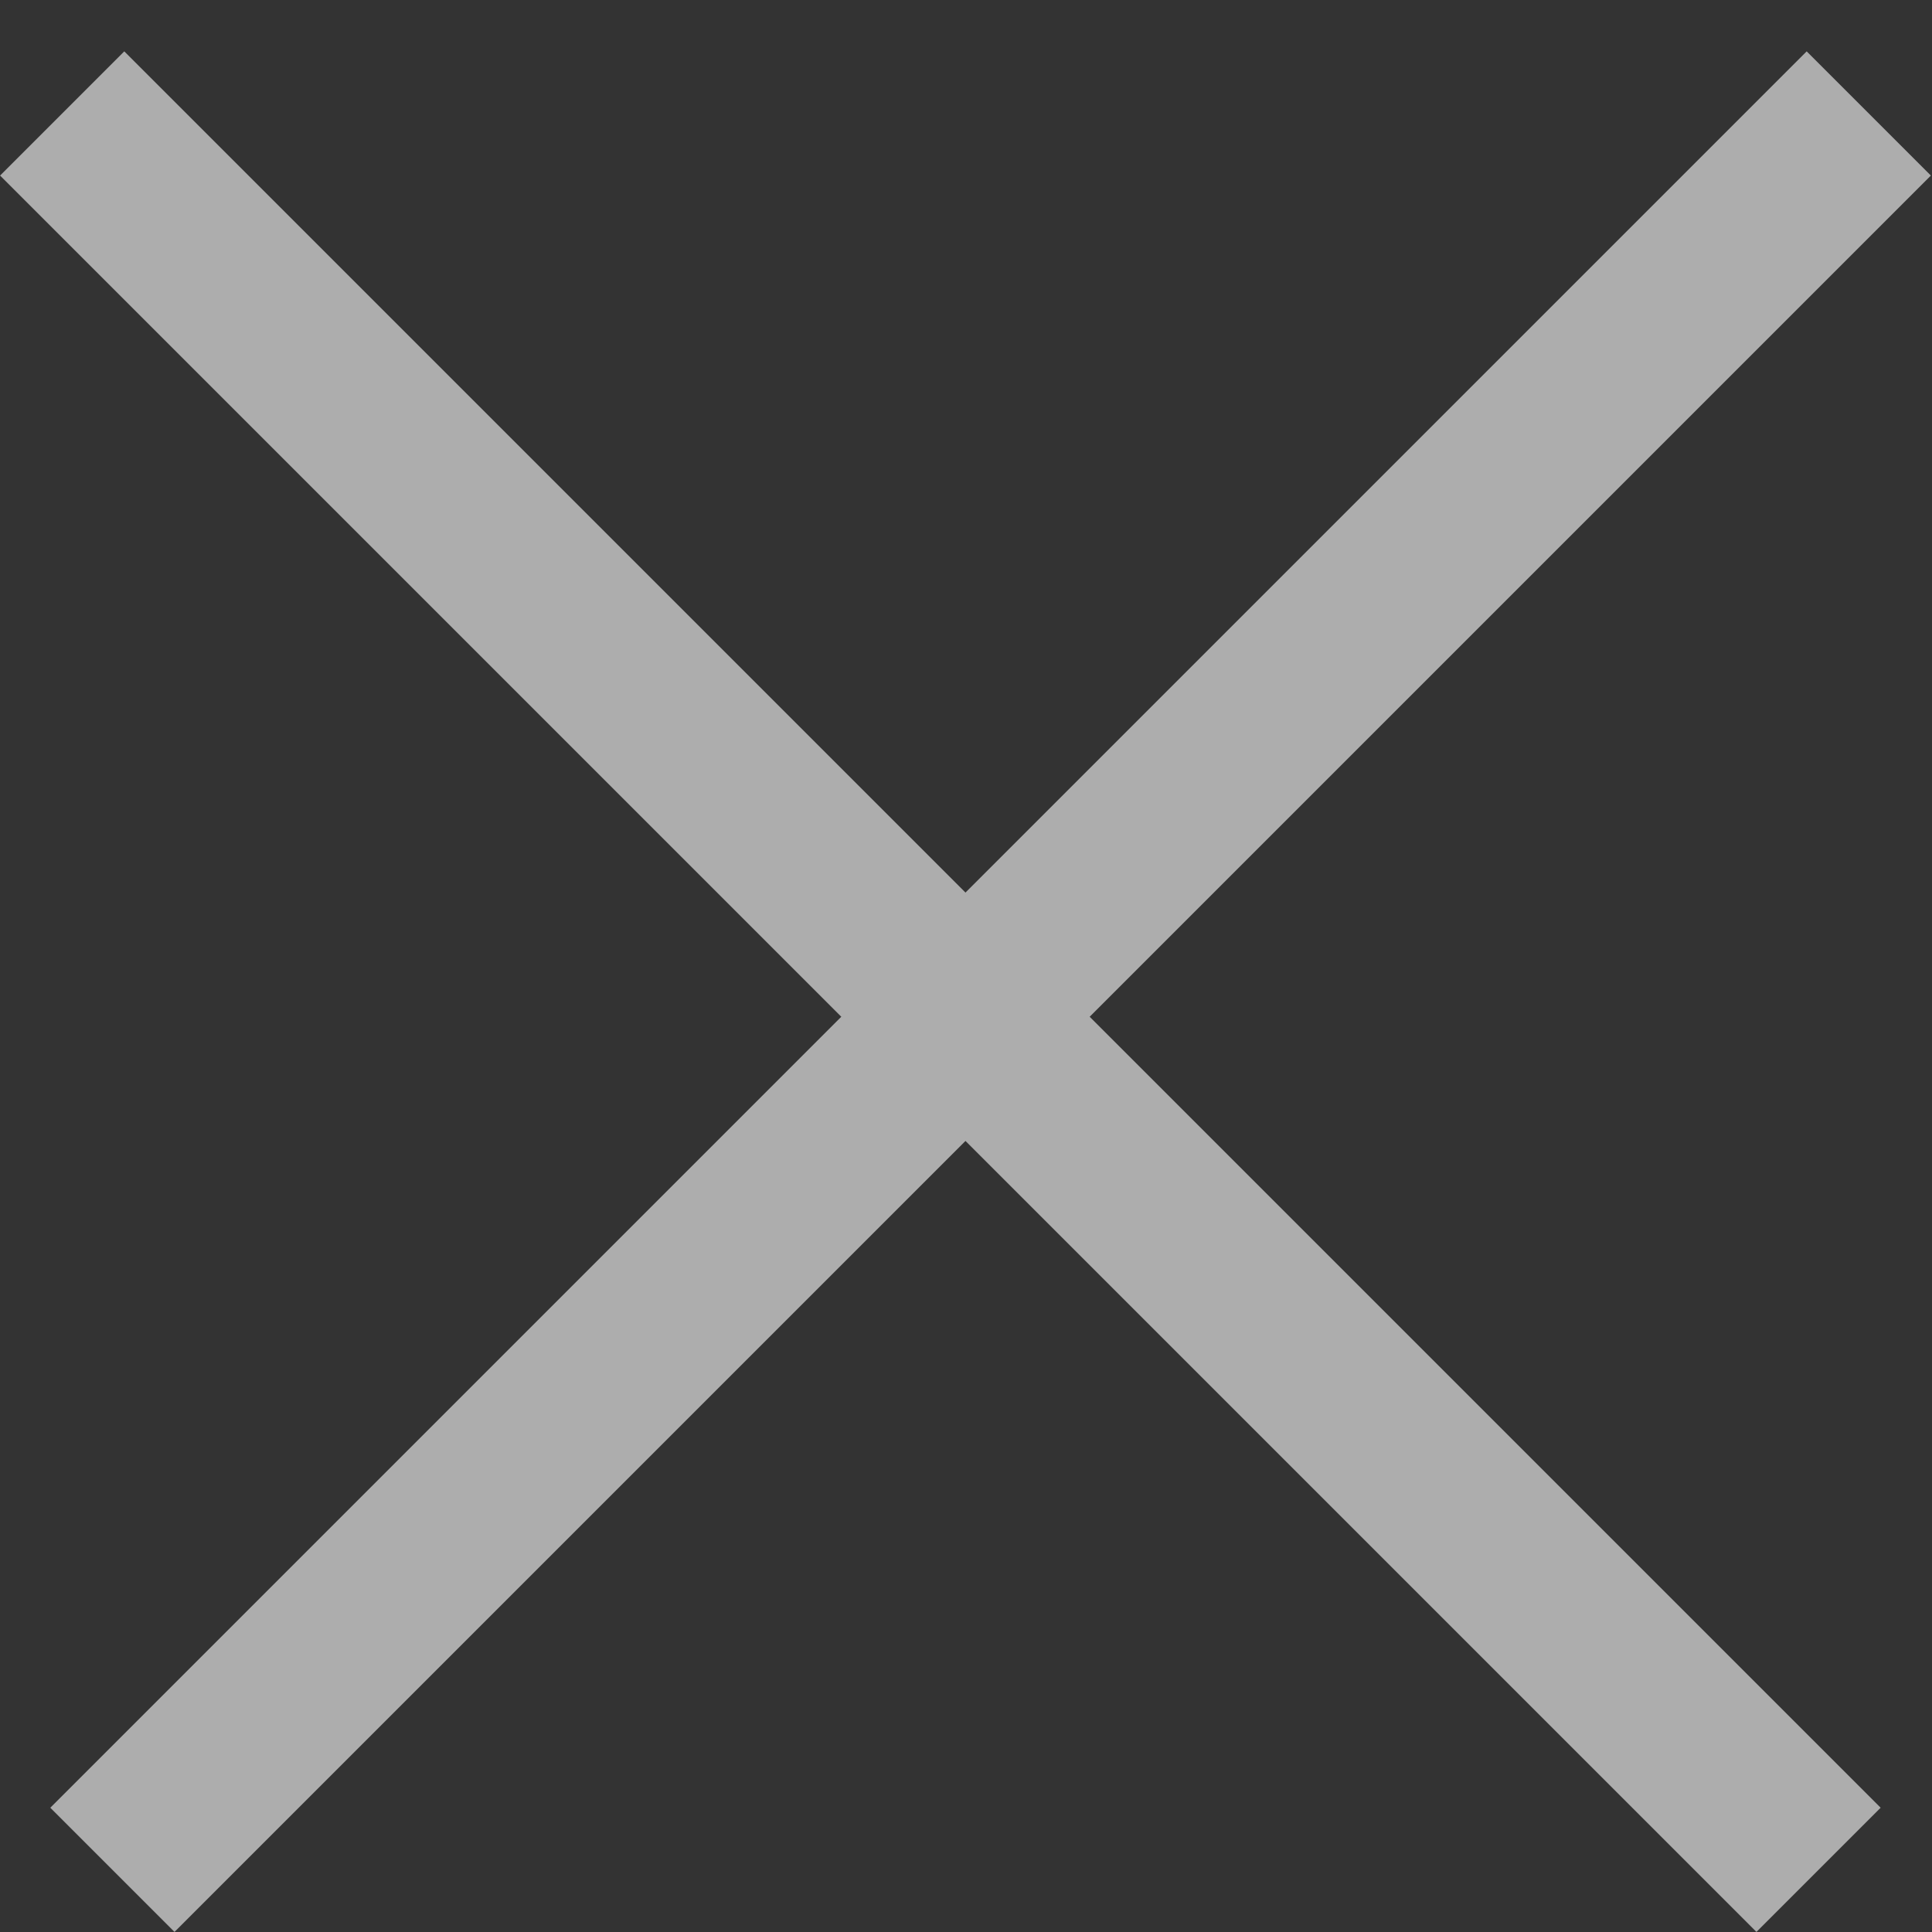 <svg width="11" height="11" viewBox="0 0 11 11" fill="none" xmlns="http://www.w3.org/2000/svg">
<rect x="0" y="0" width="11" height="11" fill="#333333" stroke="none"/>
<g opacity="0.6">
<line x1="0.354" y1="0.646" x2="10.354" y2="10.646" stroke="white"/>
<line x1="0.64" y1="10.646" x2="10.64" y2="0.646" stroke="white"/>
</g>
</svg>
